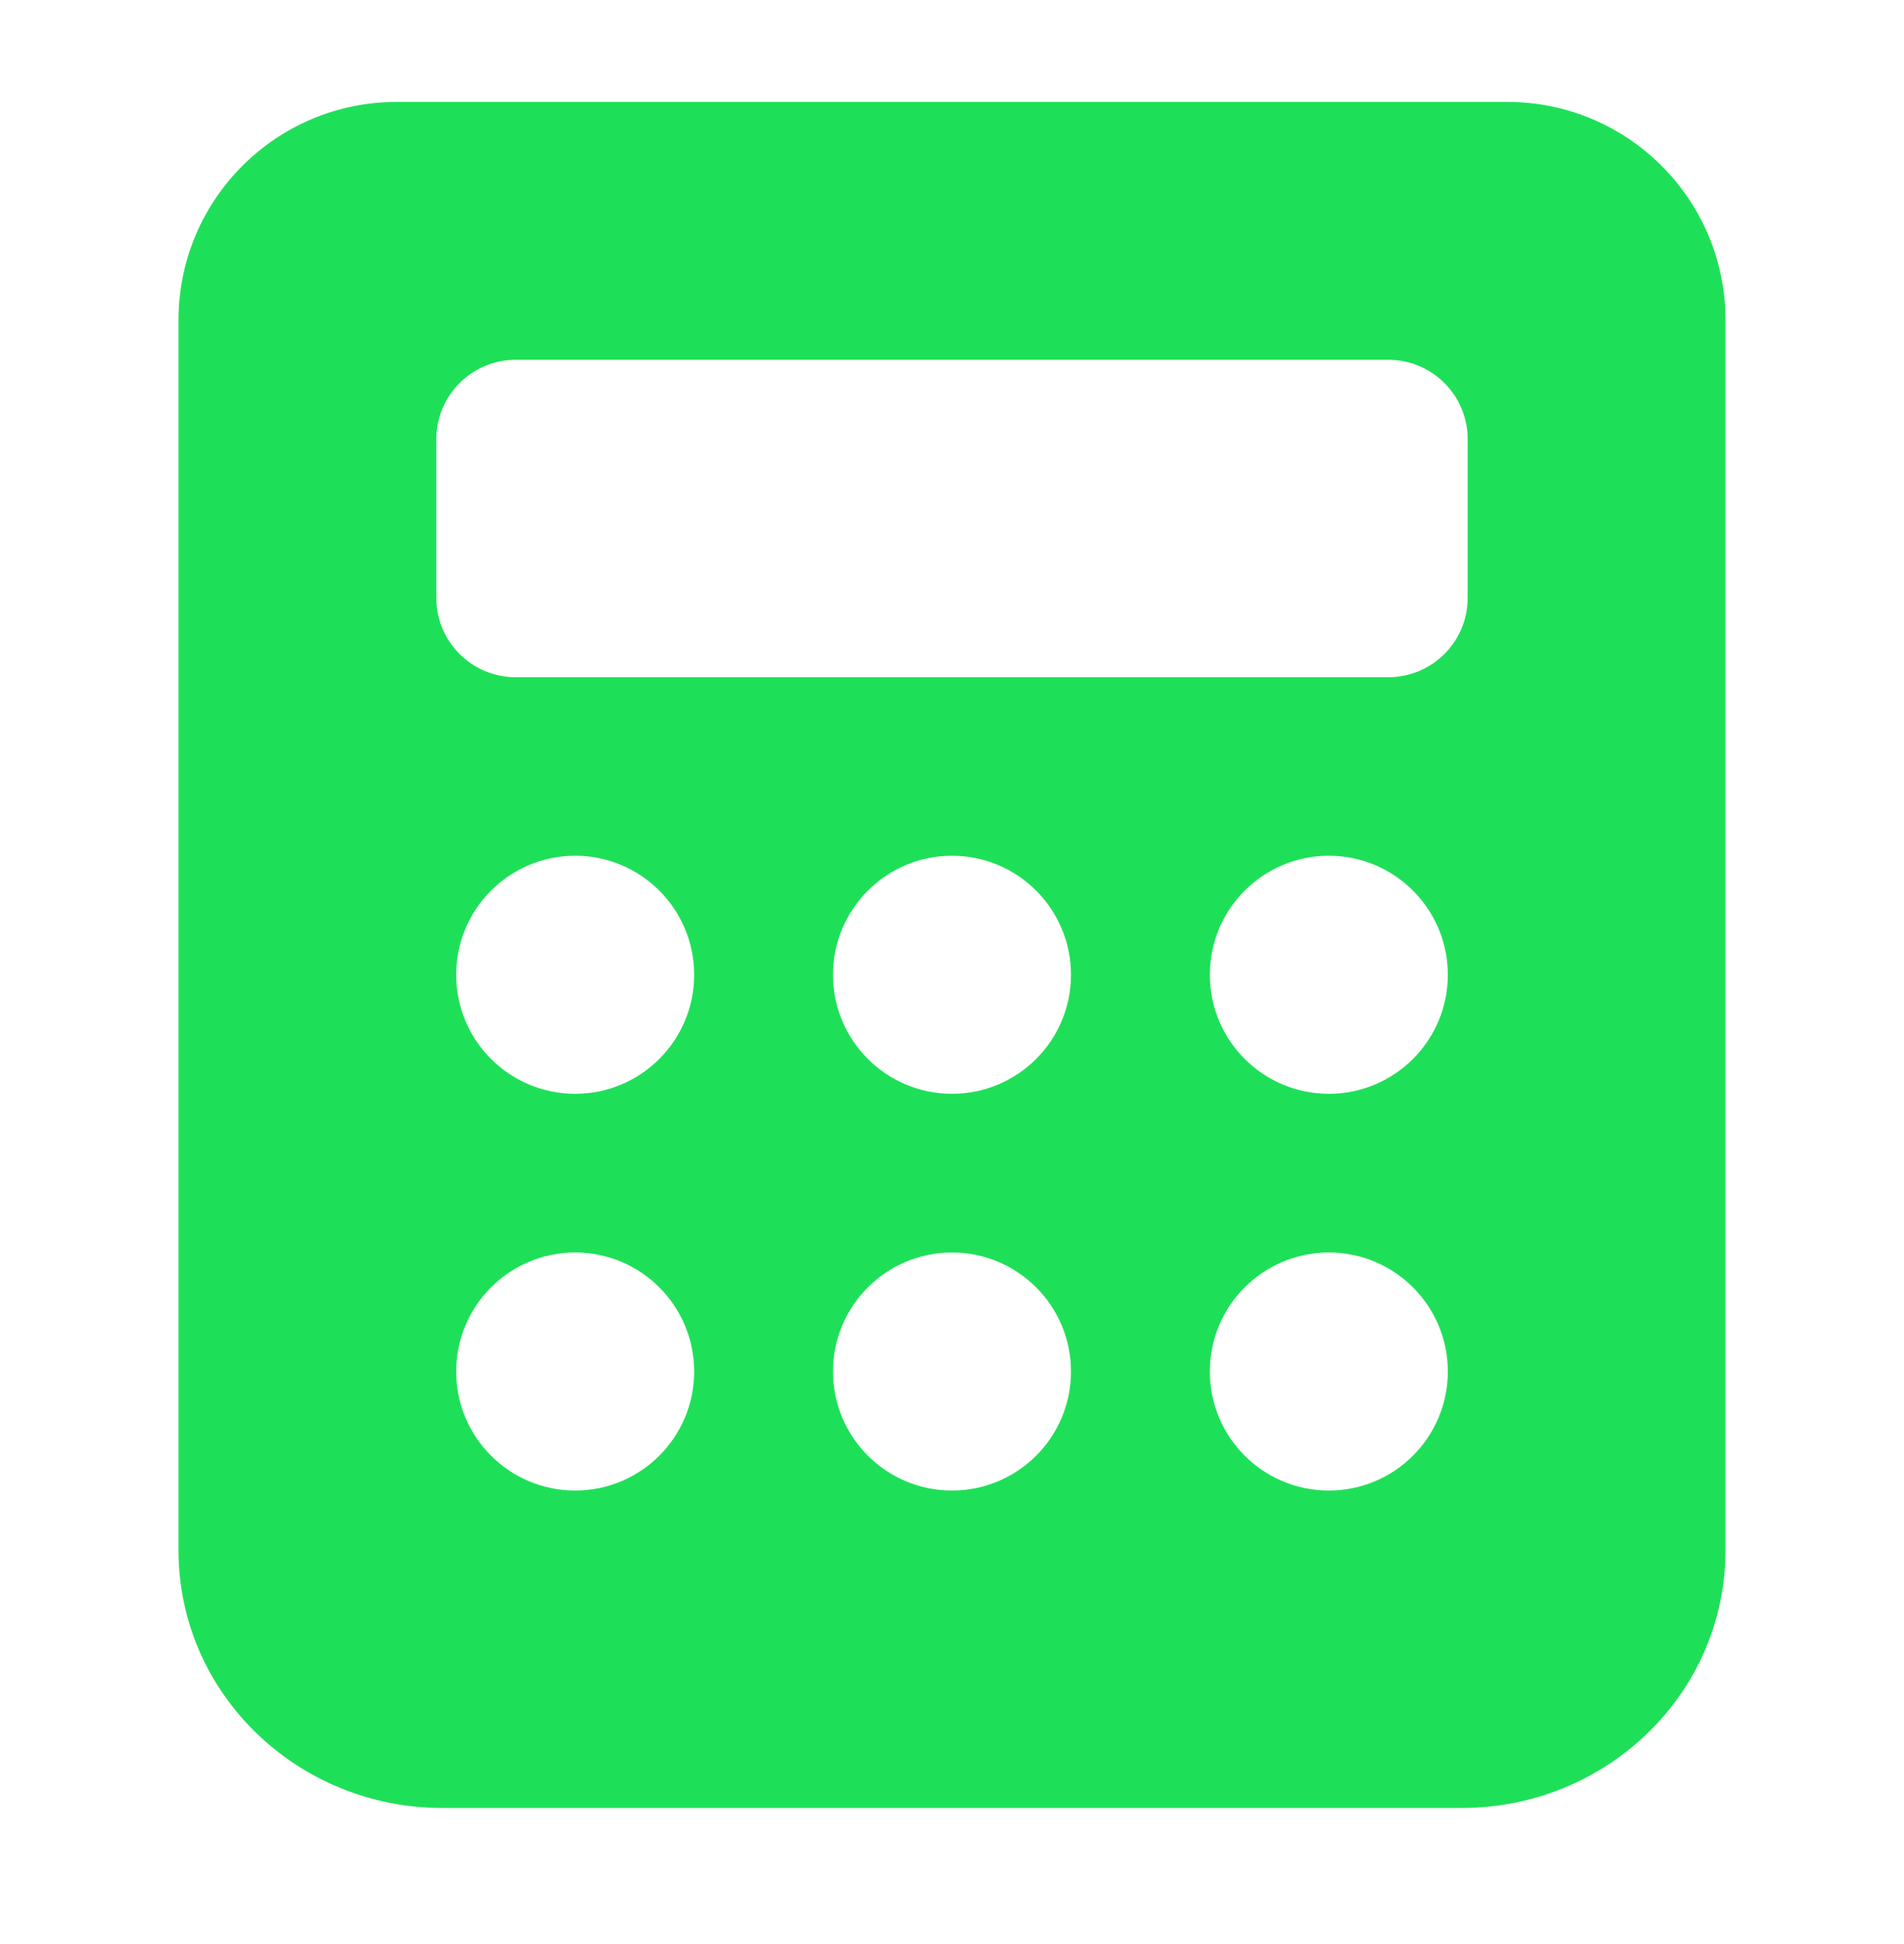 <svg width="48" height="49" viewBox="0 0 48 49" fill="none" xmlns="http://www.w3.org/2000/svg">
<path fill-rule="evenodd" clip-rule="evenodd" d="M10 2.569C6.962 2.569 4.5 5.032 4.5 8.069V39.069C4.5 42.699 7.514 45.569 11.143 45.569H36.857C40.486 45.569 43.5 42.699 43.5 39.069V8.069C43.5 5.032 41.038 2.569 38 2.569H10ZM14.5 21.569C12.843 21.569 11.5 22.913 11.5 24.569C11.5 26.226 12.843 27.569 14.5 27.569C16.157 27.569 17.5 26.226 17.5 24.569C17.5 22.913 16.157 21.569 14.5 21.569ZM11.5 34.569C11.5 32.913 12.843 31.569 14.5 31.569C16.157 31.569 17.5 32.913 17.5 34.569C17.5 36.226 16.157 37.569 14.5 37.569C12.843 37.569 11.5 36.226 11.5 34.569ZM24 21.569C22.343 21.569 21 22.913 21 24.569C21 26.226 22.343 27.569 24 27.569C25.657 27.569 27 26.226 27 24.569C27 22.913 25.657 21.569 24 21.569ZM21 34.569C21 32.913 22.343 31.569 24 31.569C25.657 31.569 27 32.913 27 34.569C27 36.226 25.657 37.569 24 37.569C22.343 37.569 21 36.226 21 34.569ZM33.5 21.569C31.843 21.569 30.5 22.913 30.5 24.569C30.5 26.226 31.843 27.569 33.5 27.569C35.157 27.569 36.5 26.226 36.5 24.569C36.5 22.913 35.157 21.569 33.5 21.569ZM30.5 34.569C30.5 32.913 31.843 31.569 33.5 31.569C35.157 31.569 36.5 32.913 36.5 34.569C36.5 36.226 35.157 37.569 33.5 37.569C31.843 37.569 30.5 36.226 30.5 34.569ZM13 9.069C11.895 9.069 11 9.965 11 11.069V15.069C11 16.174 11.895 17.069 13 17.069H35C36.105 17.069 37 16.174 37 15.069V11.069C37 9.965 36.105 9.069 35 9.069H13Z" fill="#1EE058"/>
</svg>
